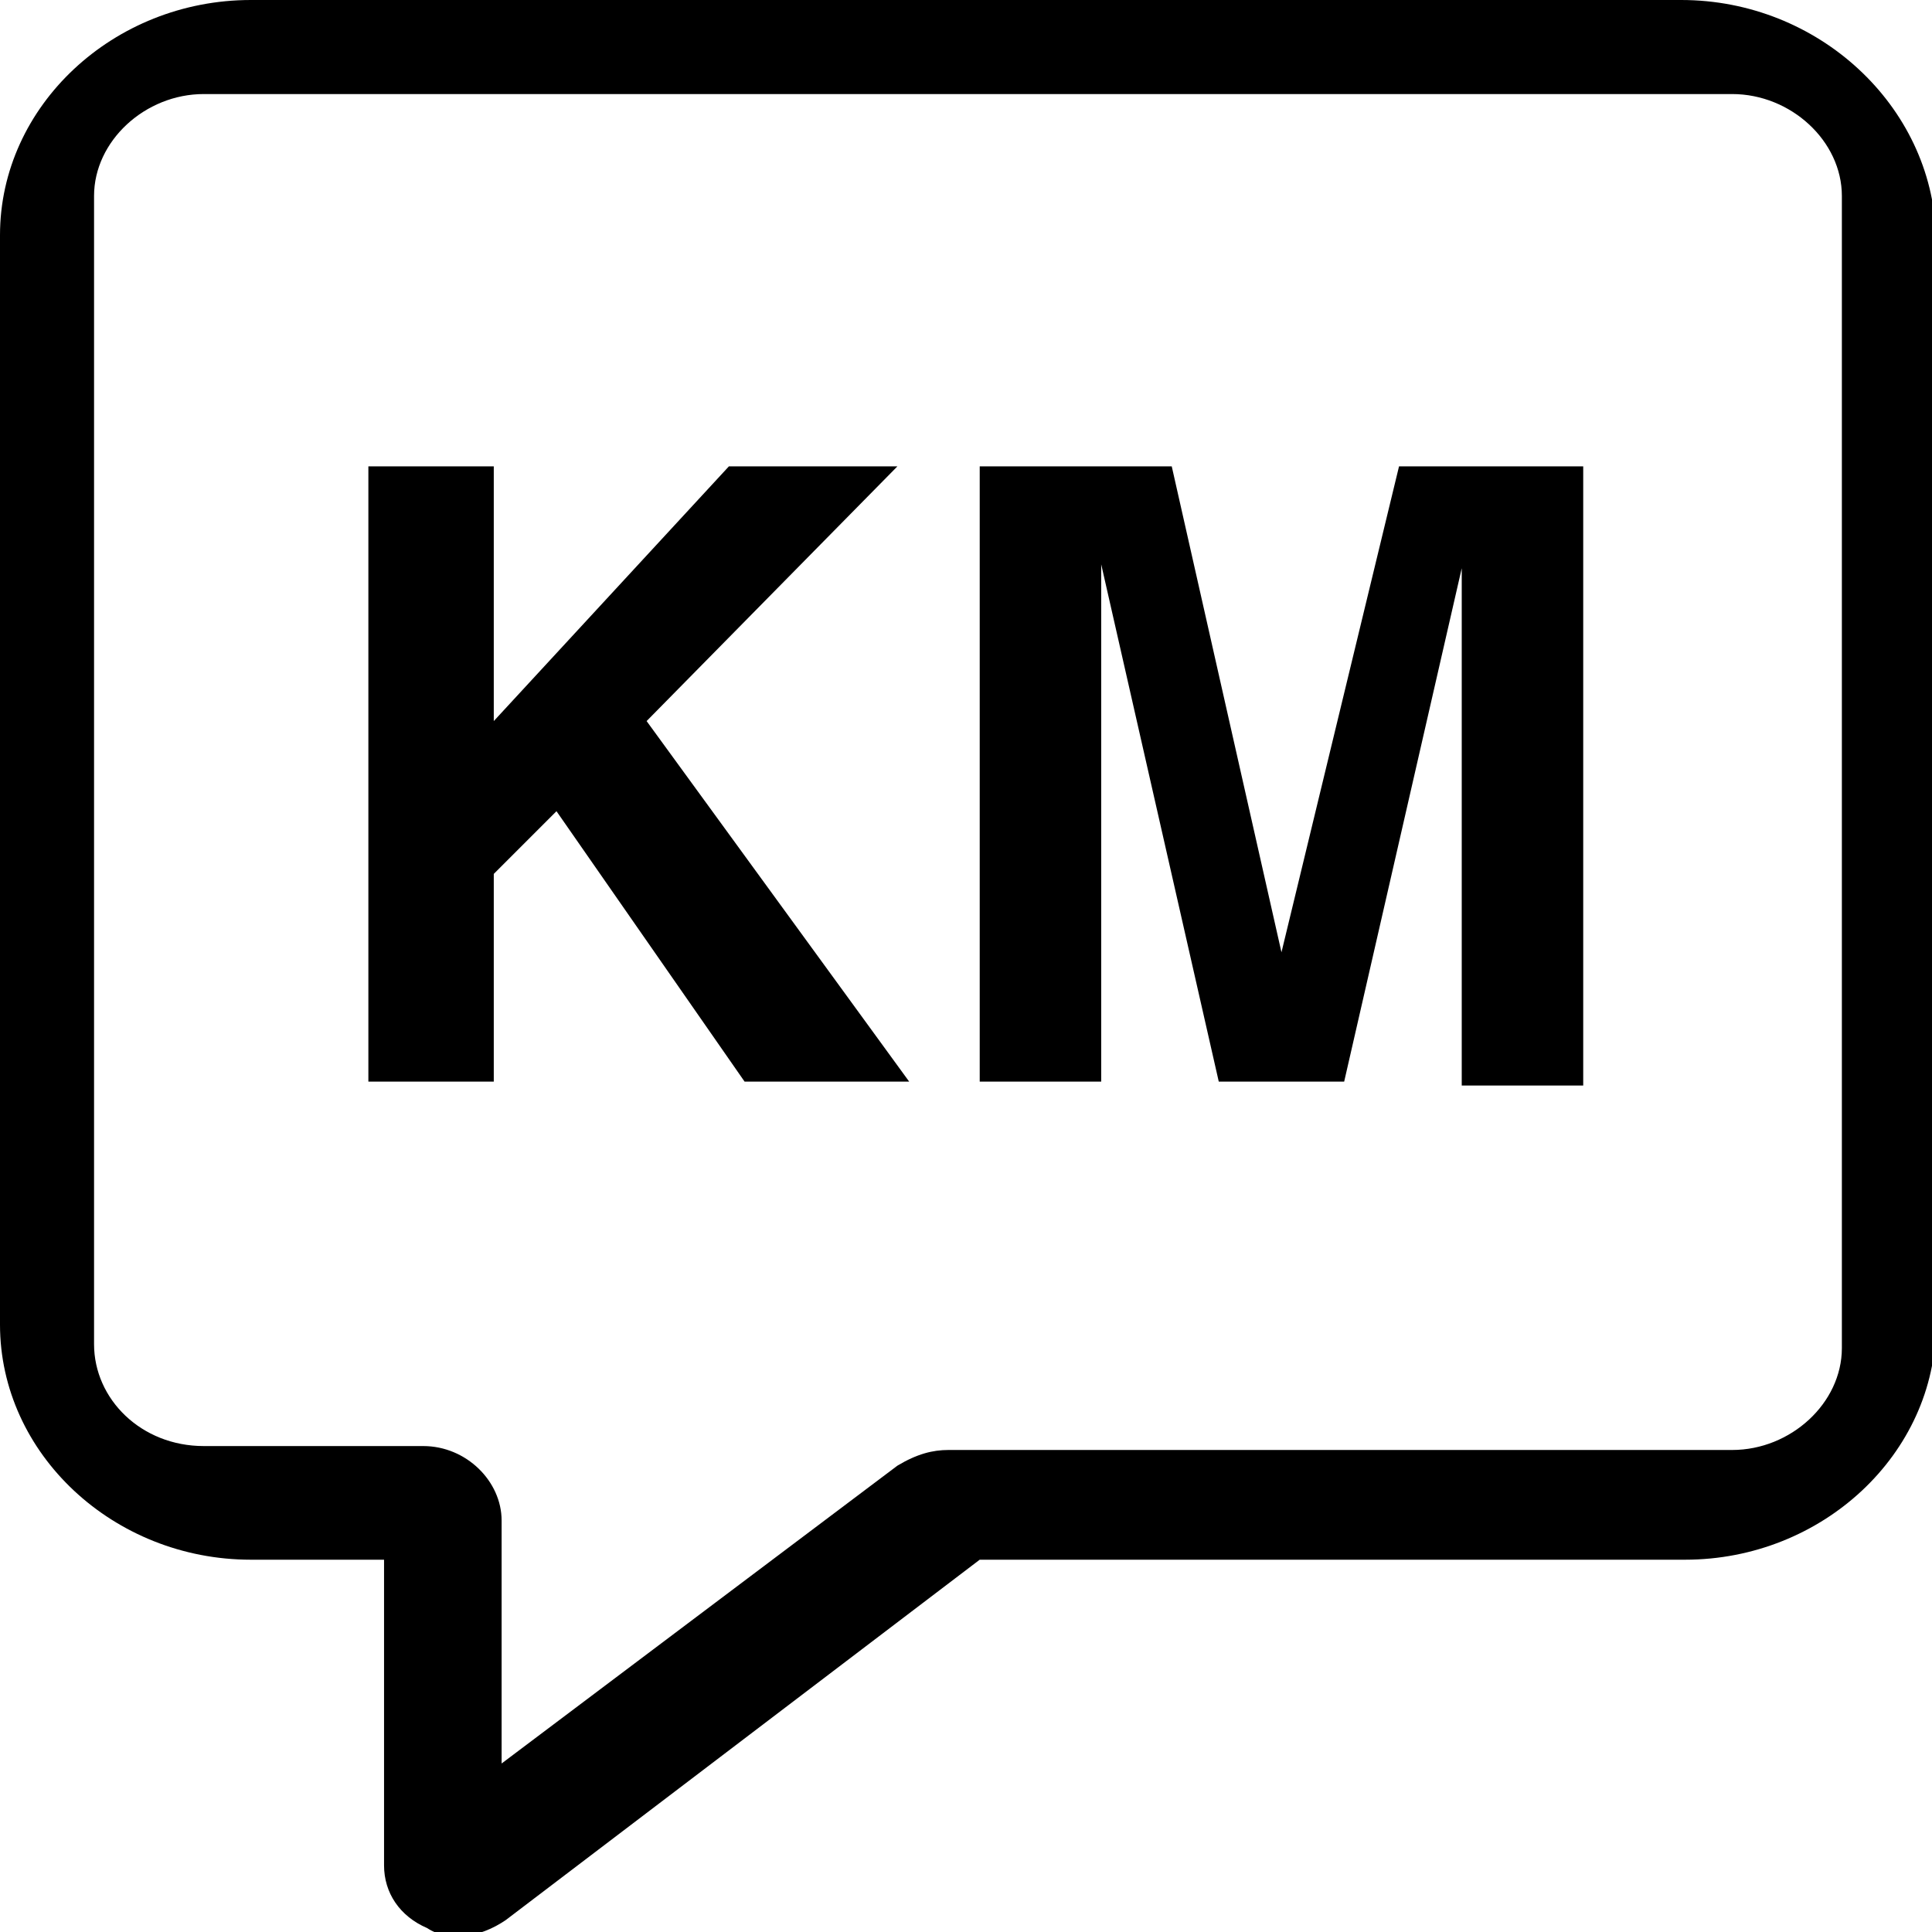 <?xml version="1.0" encoding="utf-8"?>
<!-- Generator: Adobe Illustrator 21.0.0, SVG Export Plug-In . SVG Version: 6.00 Build 0)  -->
<svg version="1.1" id="Layer_1" xmlns="http://www.w3.org/2000/svg" xmlns:xlink="http://www.w3.org/1999/xlink" x="0px" y="0px"
	 viewBox="0 0 49.3 49.3" style="enable-background:new 0 0 49.3 49.3;" xml:space="preserve">
<g>
	<path d="M42.9,0H6.4C2.9,0,0,2.7,0,6v27.8c0,3.3,2.9,6,6.4,6h3.4v7.8c0,0.7,0.4,1.3,1.1,1.6c0.3,0.2,0.6,0.2,0.8,0.2
		c0.5,0,0.9-0.2,1.2-0.4l12.1-9.2h18c3.5,0,6.4-2.7,6.4-6V6C49.3,2.7,46.4,0,42.9,0z M47,34.4c0,1.4-1.3,2.6-2.8,2.6H24.2
		c-0.4,0-0.8,0.1-1.3,0.4L12.8,45v-6.2c0-1-0.9-1.9-2-1.9H5.2c-1.6,0-2.8-1.2-2.8-2.6V5c0-1.4,1.3-2.6,2.8-2.6h39
		C45.7,2.4,47,3.6,47,5L47,34.4z"/>
	<polygon points="22.9,11.9 18.6,11.9 12.6,18.4 12.6,11.9 9.4,11.9 9.4,27.6 12.6,27.6 12.6,22.3 14.2,20.7 19,27.6 23.2,27.6 
		16.5,18.4 	"/>
	<path d="M32.7,24.3l-2.8-12.4H25v15.7h3.1V17c0-0.3,0-0.8,0-1.3c0-0.5,0-1,0-1.3l3,13.2h3.2l3-13.1c0,0.3,0,0.7,0,1.3
		c0,0.5,0,1,0,1.3v10.6h3.1V11.9h-4.7L32.7,24.3z"/>
</g>
</svg>
